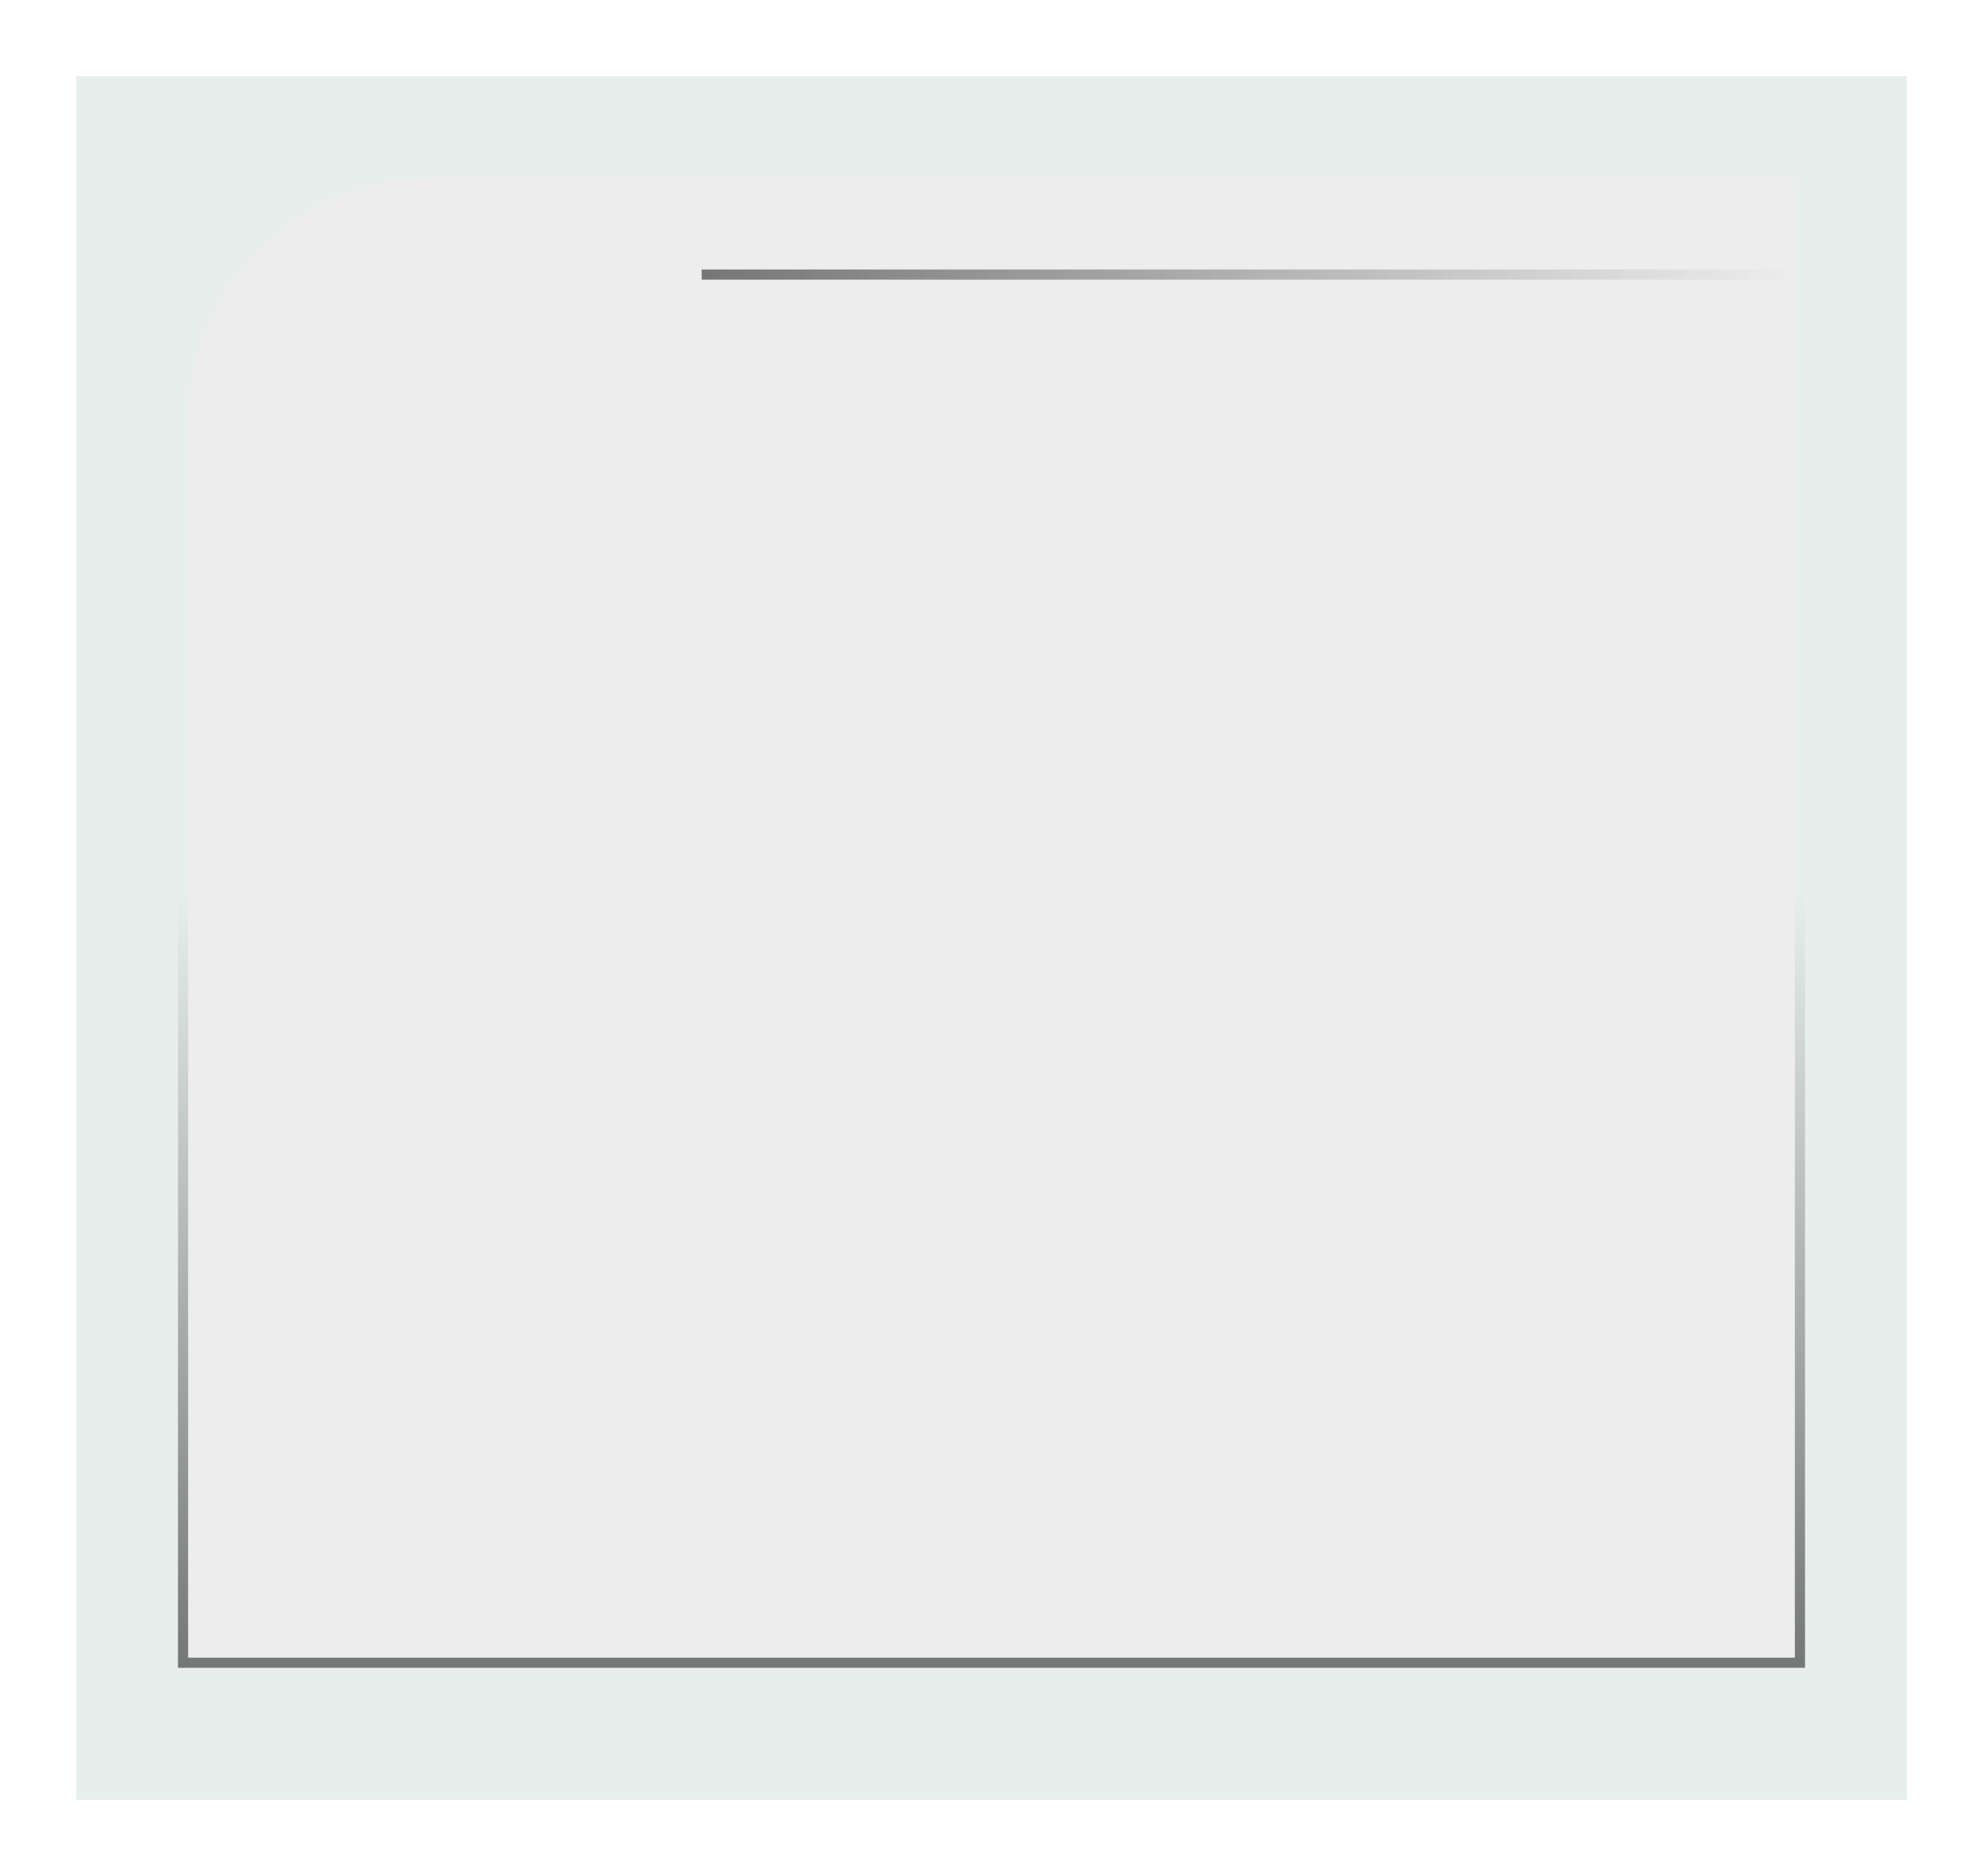 <?xml version="1.0" encoding="UTF-8"?> <svg xmlns="http://www.w3.org/2000/svg" width="390" height="369" viewBox="0 0 390 369" fill="none"> <g filter="url(#filter0_d_662_2)"> <rect x="15" y="11" width="360" height="339" fill="#E8EEEC"></rect> </g> <path d="M36 83C36 55.938 57.938 34 85 34H354V327H36V83Z" fill="#EDEDED" stroke="url(#paint0_linear_662_2)" stroke-width="2"></path> <line x1="138" y1="54" x2="353" y2="54" stroke="url(#paint1_linear_662_2)" stroke-width="2"></line> <defs> <filter id="filter0_d_662_2" x="0" y="0" width="390" height="369" filterUnits="userSpaceOnUse" color-interpolation-filters="sRGB"> <feFlood flood-opacity="0" result="BackgroundImageFix"></feFlood> <feColorMatrix in="SourceAlpha" type="matrix" values="0 0 0 0 0 0 0 0 0 0 0 0 0 0 0 0 0 0 127 0" result="hardAlpha"></feColorMatrix> <feOffset dy="4"></feOffset> <feGaussianBlur stdDeviation="7.5"></feGaussianBlur> <feComposite in2="hardAlpha" operator="out"></feComposite> <feColorMatrix type="matrix" values="0 0 0 0 0.671 0 0 0 0 0.651 0 0 0 0 0.651 0 0 0 0.25 0"></feColorMatrix> <feBlend mode="normal" in2="BackgroundImageFix" result="effect1_dropShadow_662_2"></feBlend> <feBlend mode="normal" in="SourceGraphic" in2="effect1_dropShadow_662_2" result="shape"></feBlend> </filter> <linearGradient id="paint0_linear_662_2" x1="195" y1="33" x2="195" y2="328" gradientUnits="userSpaceOnUse"> <stop stop-color="#E8EEEC"></stop> <stop offset="0.482" stop-color="#E8EEEC"></stop> <stop offset="1" stop-color="#747776"></stop> </linearGradient> <linearGradient id="paint1_linear_662_2" x1="138" y1="55" x2="353" y2="55" gradientUnits="userSpaceOnUse"> <stop stop-color="#767676"></stop> <stop offset="1" stop-color="#767676" stop-opacity="0"></stop> </linearGradient> </defs> </svg> 